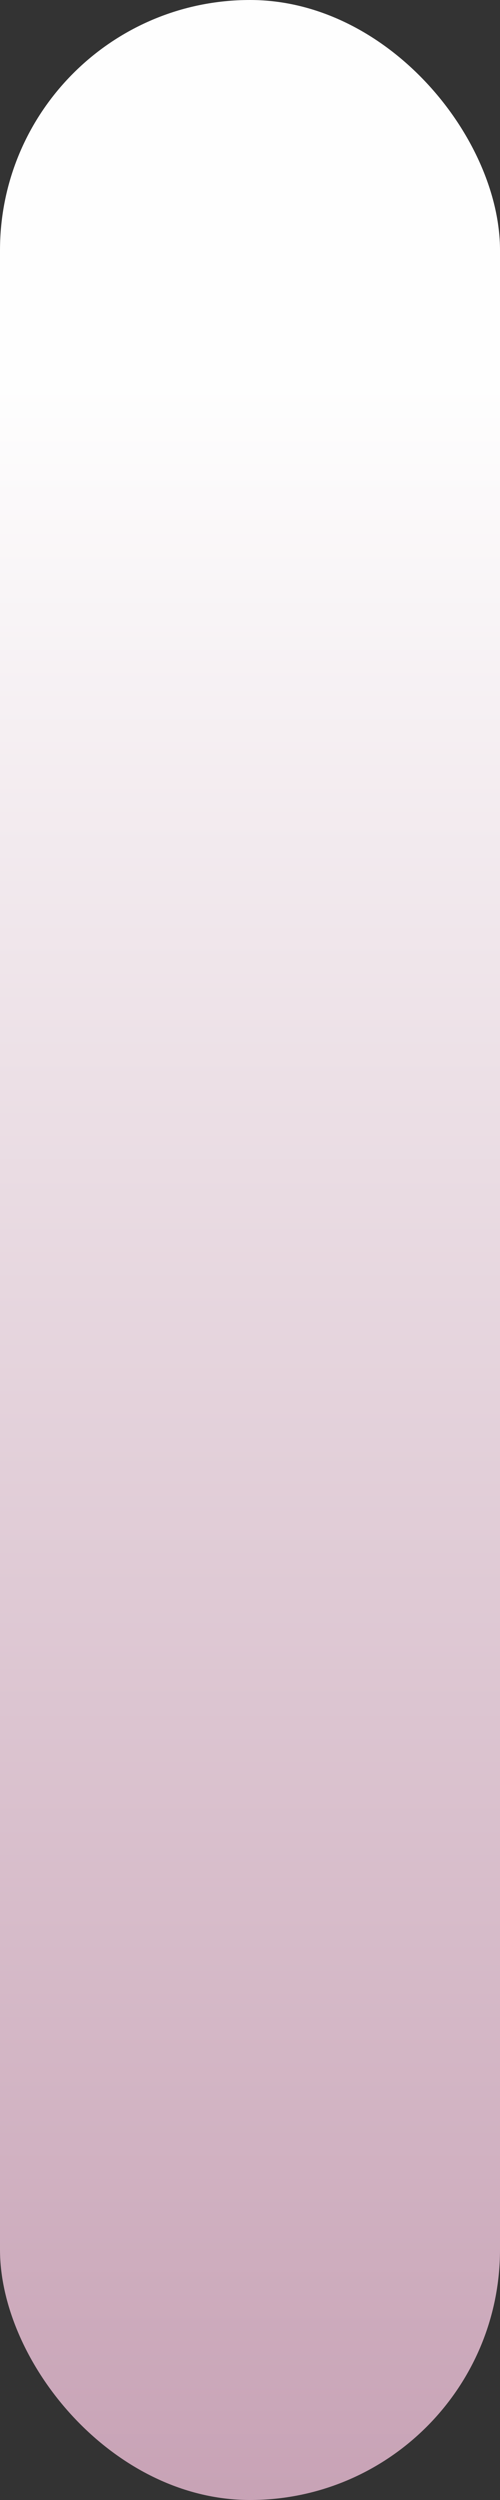 <?xml version="1.0" encoding="UTF-8" standalone="no"?>
<svg
   xmlns:dc="http://purl.org/dc/elements/1.1/"
   xmlns:cc="http://creativecommons.org/ns#"
   xmlns:rdf="http://www.w3.org/1999/02/22-rdf-syntax-ns#"
   xmlns:svg="http://www.w3.org/2000/svg"
   xmlns="http://www.w3.org/2000/svg"
   xmlns:xlink="http://www.w3.org/1999/xlink"
   id="svg875"
   version="1.1"
   viewBox="0 0 15.875 79.375"
   height="79.375mm"
   width="15.875mm">
  <rect x="0" y="0" width="15.875" height="79.375" fill="#333333" stroke="none"/>
  <defs
     id="defs869">
    <linearGradient
       gradientTransform="translate(-24.509,131.929)"
       gradientUnits="userSpaceOnUse"
       y2="34.744"
       x2="21.22"
       y1="101.684"
       x1="21.22"
       id="linearGradient834"
       xlink:href="#linearGradient832" />
    <linearGradient
       id="linearGradient832">
      <stop
         id="stop828"
         offset="0"
         style="stop-color:#c8a3b6;stop-opacity:1" />
      <stop
         id="stop830"
         offset="1"
         style="stop-color:#fefefe;stop-opacity:1" />
    </linearGradient>
  </defs>
  <g
     transform="translate(10.961,-154.503)"
     id="layer1">
    <rect
       ry="7.95"
       y="154.503"
       x="-10.961"
       height="79.375"
       width="15.875"
       id="rect826"
       style="opacity:1;fill:url(#linearGradient834);fill-opacity:1;fill-rule:nonzero;stroke:none;stroke-width:0.847;stroke-linecap:round;stroke-linejoin:miter;stroke-miterlimit:4;stroke-dasharray:none;stroke-dashoffset:0;stroke-opacity:0.429" />
  </g>
</svg>
